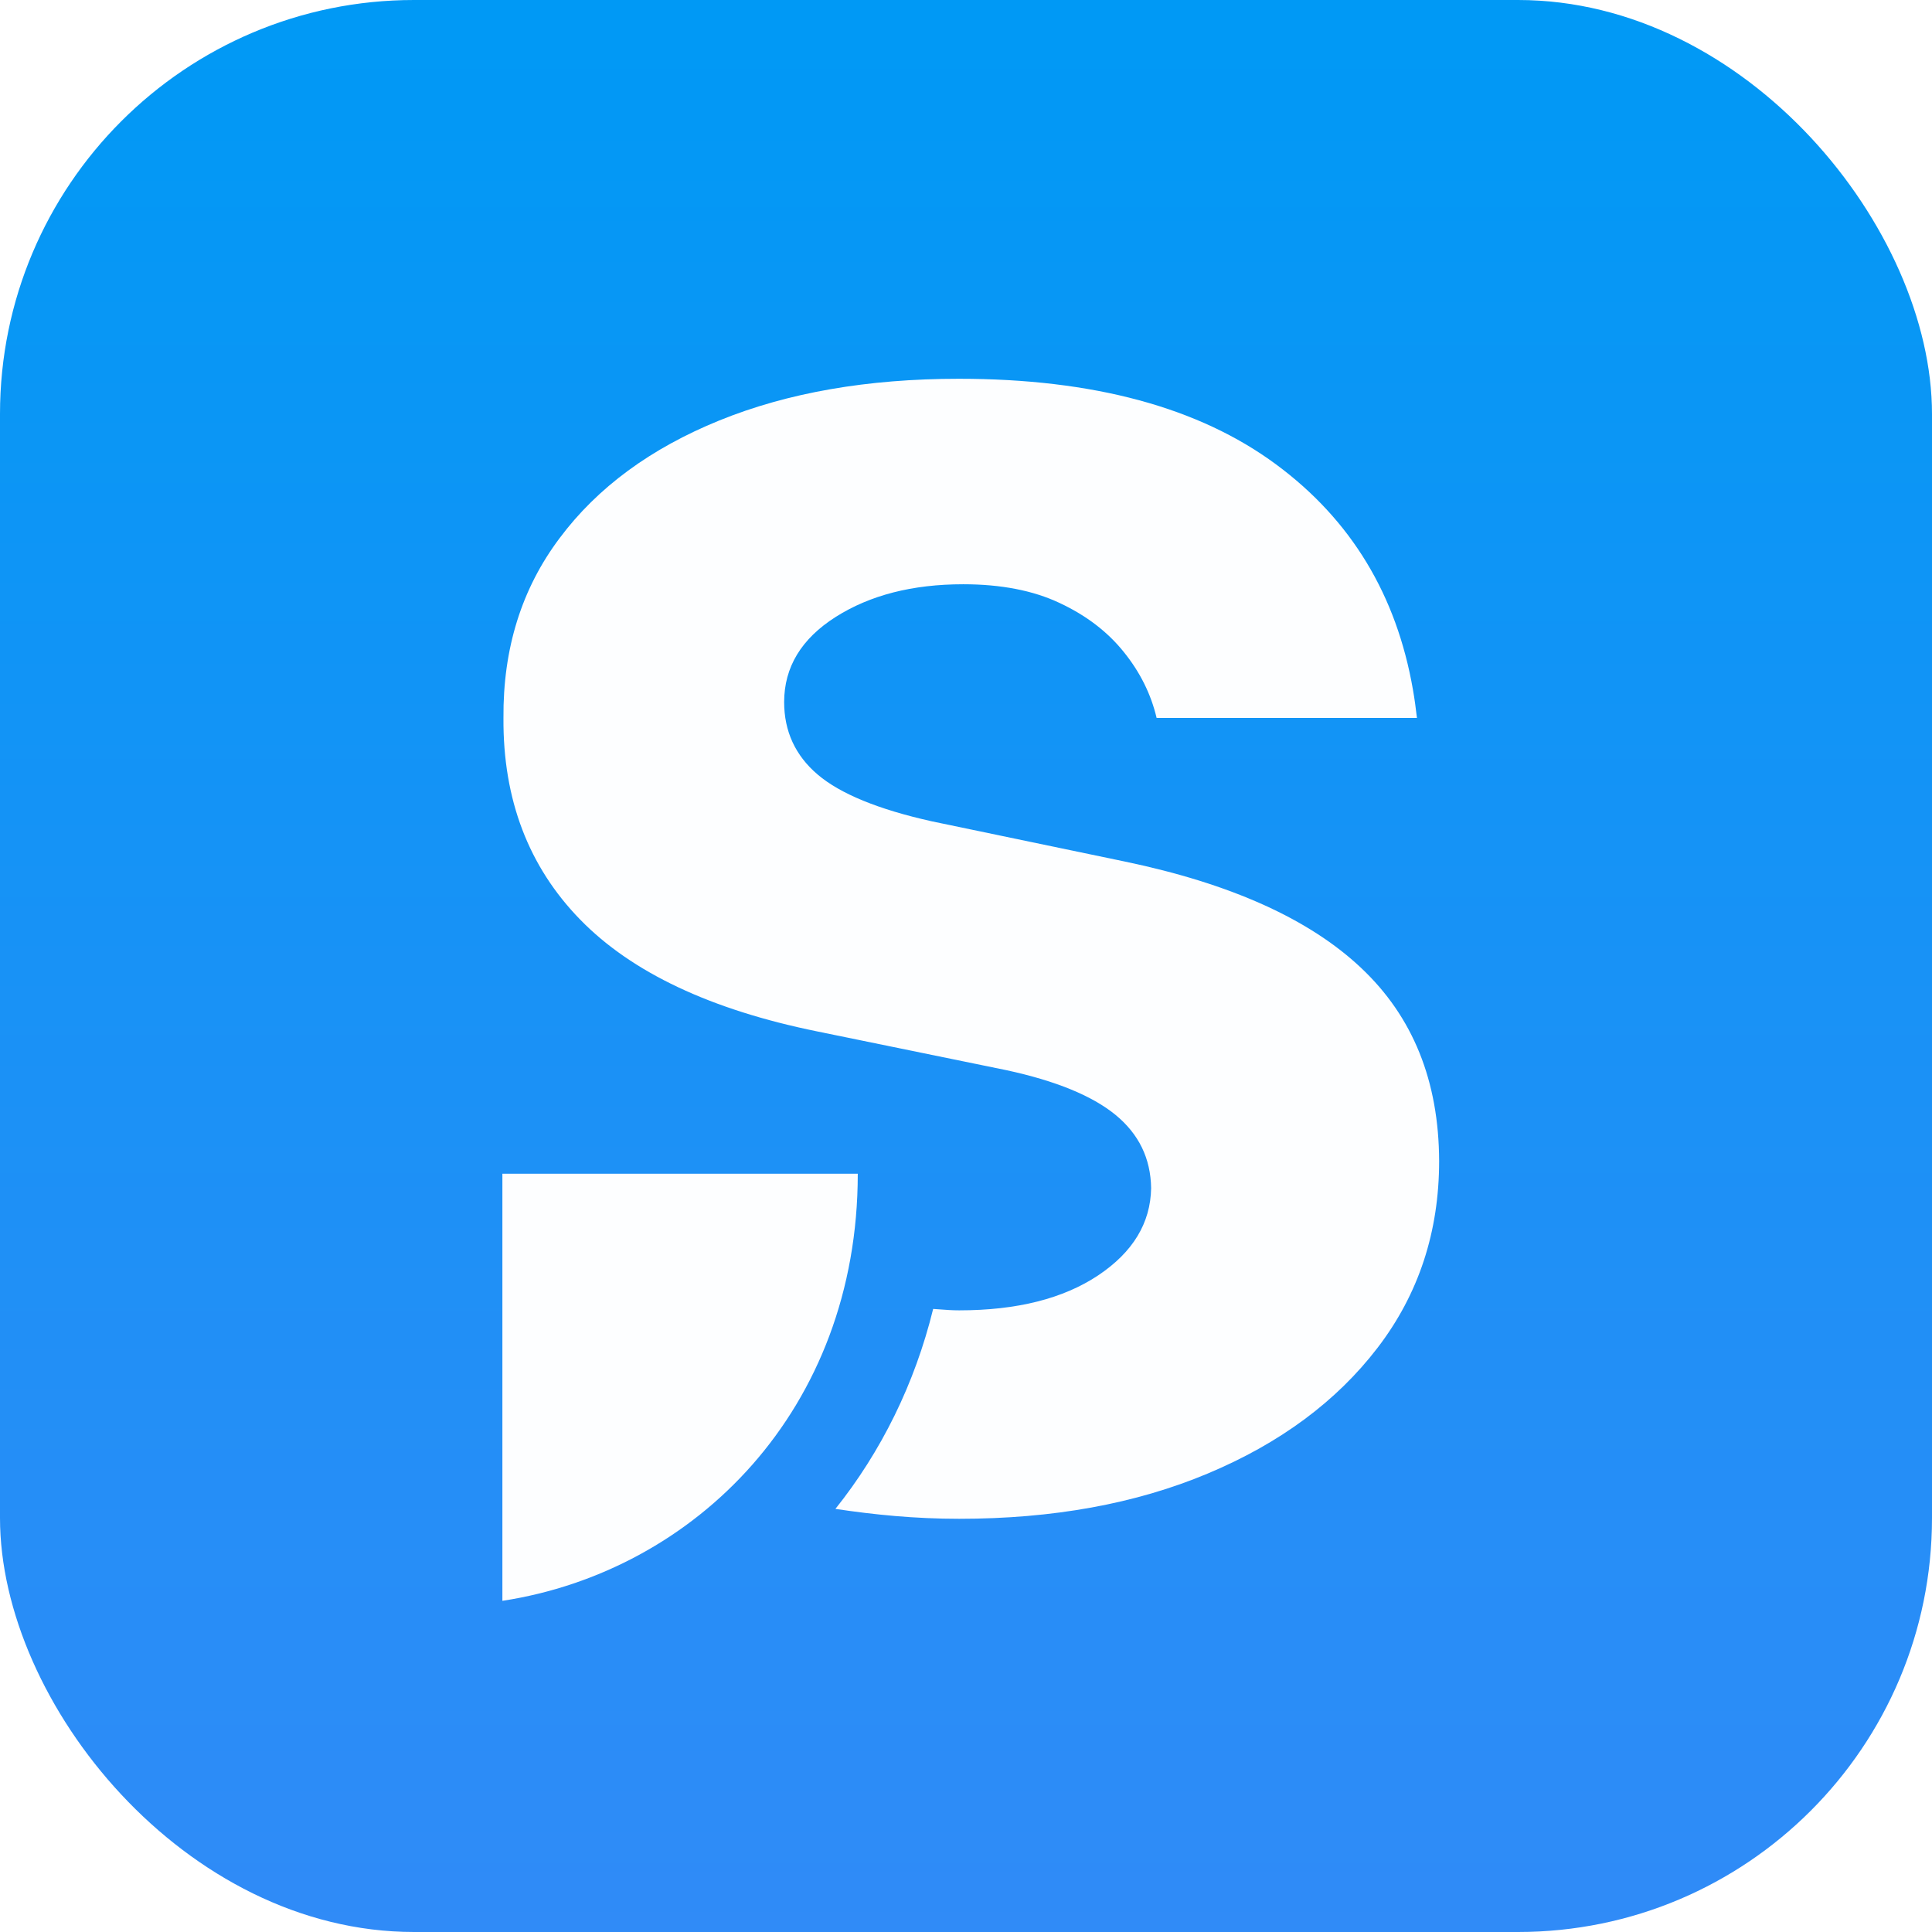 <svg width="56" height="56" viewBox="0 0 56 56" fill="none" xmlns="http://www.w3.org/2000/svg">
<rect width="56" height="56" rx="12" fill="url(#paint0_linear_87_2555)"/>
<g filter="url(#filter0_d_87_2555)">
<path fill-rule="evenodd" clip-rule="evenodd" d="M32.612 24.448C35.671 25.087 37.951 26.112 39.454 27.531C40.956 28.945 41.706 30.81 41.714 33.126C41.714 35.18 41.12 36.987 39.929 38.541C38.737 40.095 37.1 41.308 35.007 42.185C32.915 43.063 30.516 43.497 27.802 43.497C26.512 43.497 25.337 43.378 24.215 43.21C25.541 41.55 26.516 39.582 27.048 37.414C27.112 37.418 27.174 37.423 27.237 37.427C27.421 37.441 27.603 37.455 27.802 37.455C29.476 37.455 30.819 37.115 31.83 36.442C32.837 35.77 33.349 34.926 33.366 33.913C33.353 33.048 33.009 32.343 32.33 31.786C31.65 31.232 30.598 30.802 29.173 30.494L23.691 29.371C20.604 28.744 18.311 27.662 16.817 26.129C15.322 24.596 14.577 22.648 14.593 20.287C14.577 18.27 15.122 16.532 16.223 15.069C17.32 13.601 18.864 12.47 20.849 11.662C22.835 10.855 25.148 10.453 27.793 10.453C31.687 10.453 34.749 11.281 36.985 12.933C39.167 14.544 40.481 16.729 40.956 19.471C41.001 19.722 41.042 20.033 41.071 20.283H33.525C33.361 19.59 33.042 18.951 32.571 18.369C32.1 17.783 31.482 17.311 30.712 16.951C29.947 16.59 29.013 16.409 27.92 16.409C26.45 16.409 25.218 16.725 24.223 17.356C23.228 17.988 22.729 18.812 22.729 19.824C22.729 20.669 23.052 21.374 23.703 21.927C24.354 22.48 25.456 22.935 27.007 23.28L32.612 24.448ZM24.863 33.495C24.863 40.332 20.15 45.018 14.562 45.875V33.495H24.863Z" fill="#FDFEFF"/>
</g>
<defs>
<filter id="filter0_d_87_2555" x="7.562" y="6.874" width="41.152" height="43.632" filterUnits="userSpaceOnUse" color-interpolation-filters="sRGB">
<feFlood flood-opacity="0" result="BackgroundImageFix"/>
<feColorMatrix in="SourceAlpha" type="matrix" values="0 0 0 0 0 0 0 0 0 0 0 0 0 0 0 0 0 0 127 0" result="hardAlpha"/>
<feOffset dy="0.526"/>
<feGaussianBlur stdDeviation="2.053"/>
<feComposite in2="hardAlpha" operator="out"/>
<feColorMatrix type="matrix" values="0 0 0 0 0.05 0 0 0 0 0.34 0 0 0 0 0.149 0 0 0 0.25 0"/>
<feBlend mode="normal" in2="BackgroundImageFix" result="effect1_dropShadow_87_2555"/>
<feBlend mode="normal" in="SourceGraphic" in2="effect1_dropShadow_87_2555" result="shape"/>
</filter>
<linearGradient id="paint0_linear_87_2555" x1="28" y1="0" x2="28" y2="56" gradientUnits="userSpaceOnUse">
<stop stop-color="#0099F5"/>
<stop offset="1" stop-color="#308BF7"/>
</linearGradient>
</defs>
</svg>
